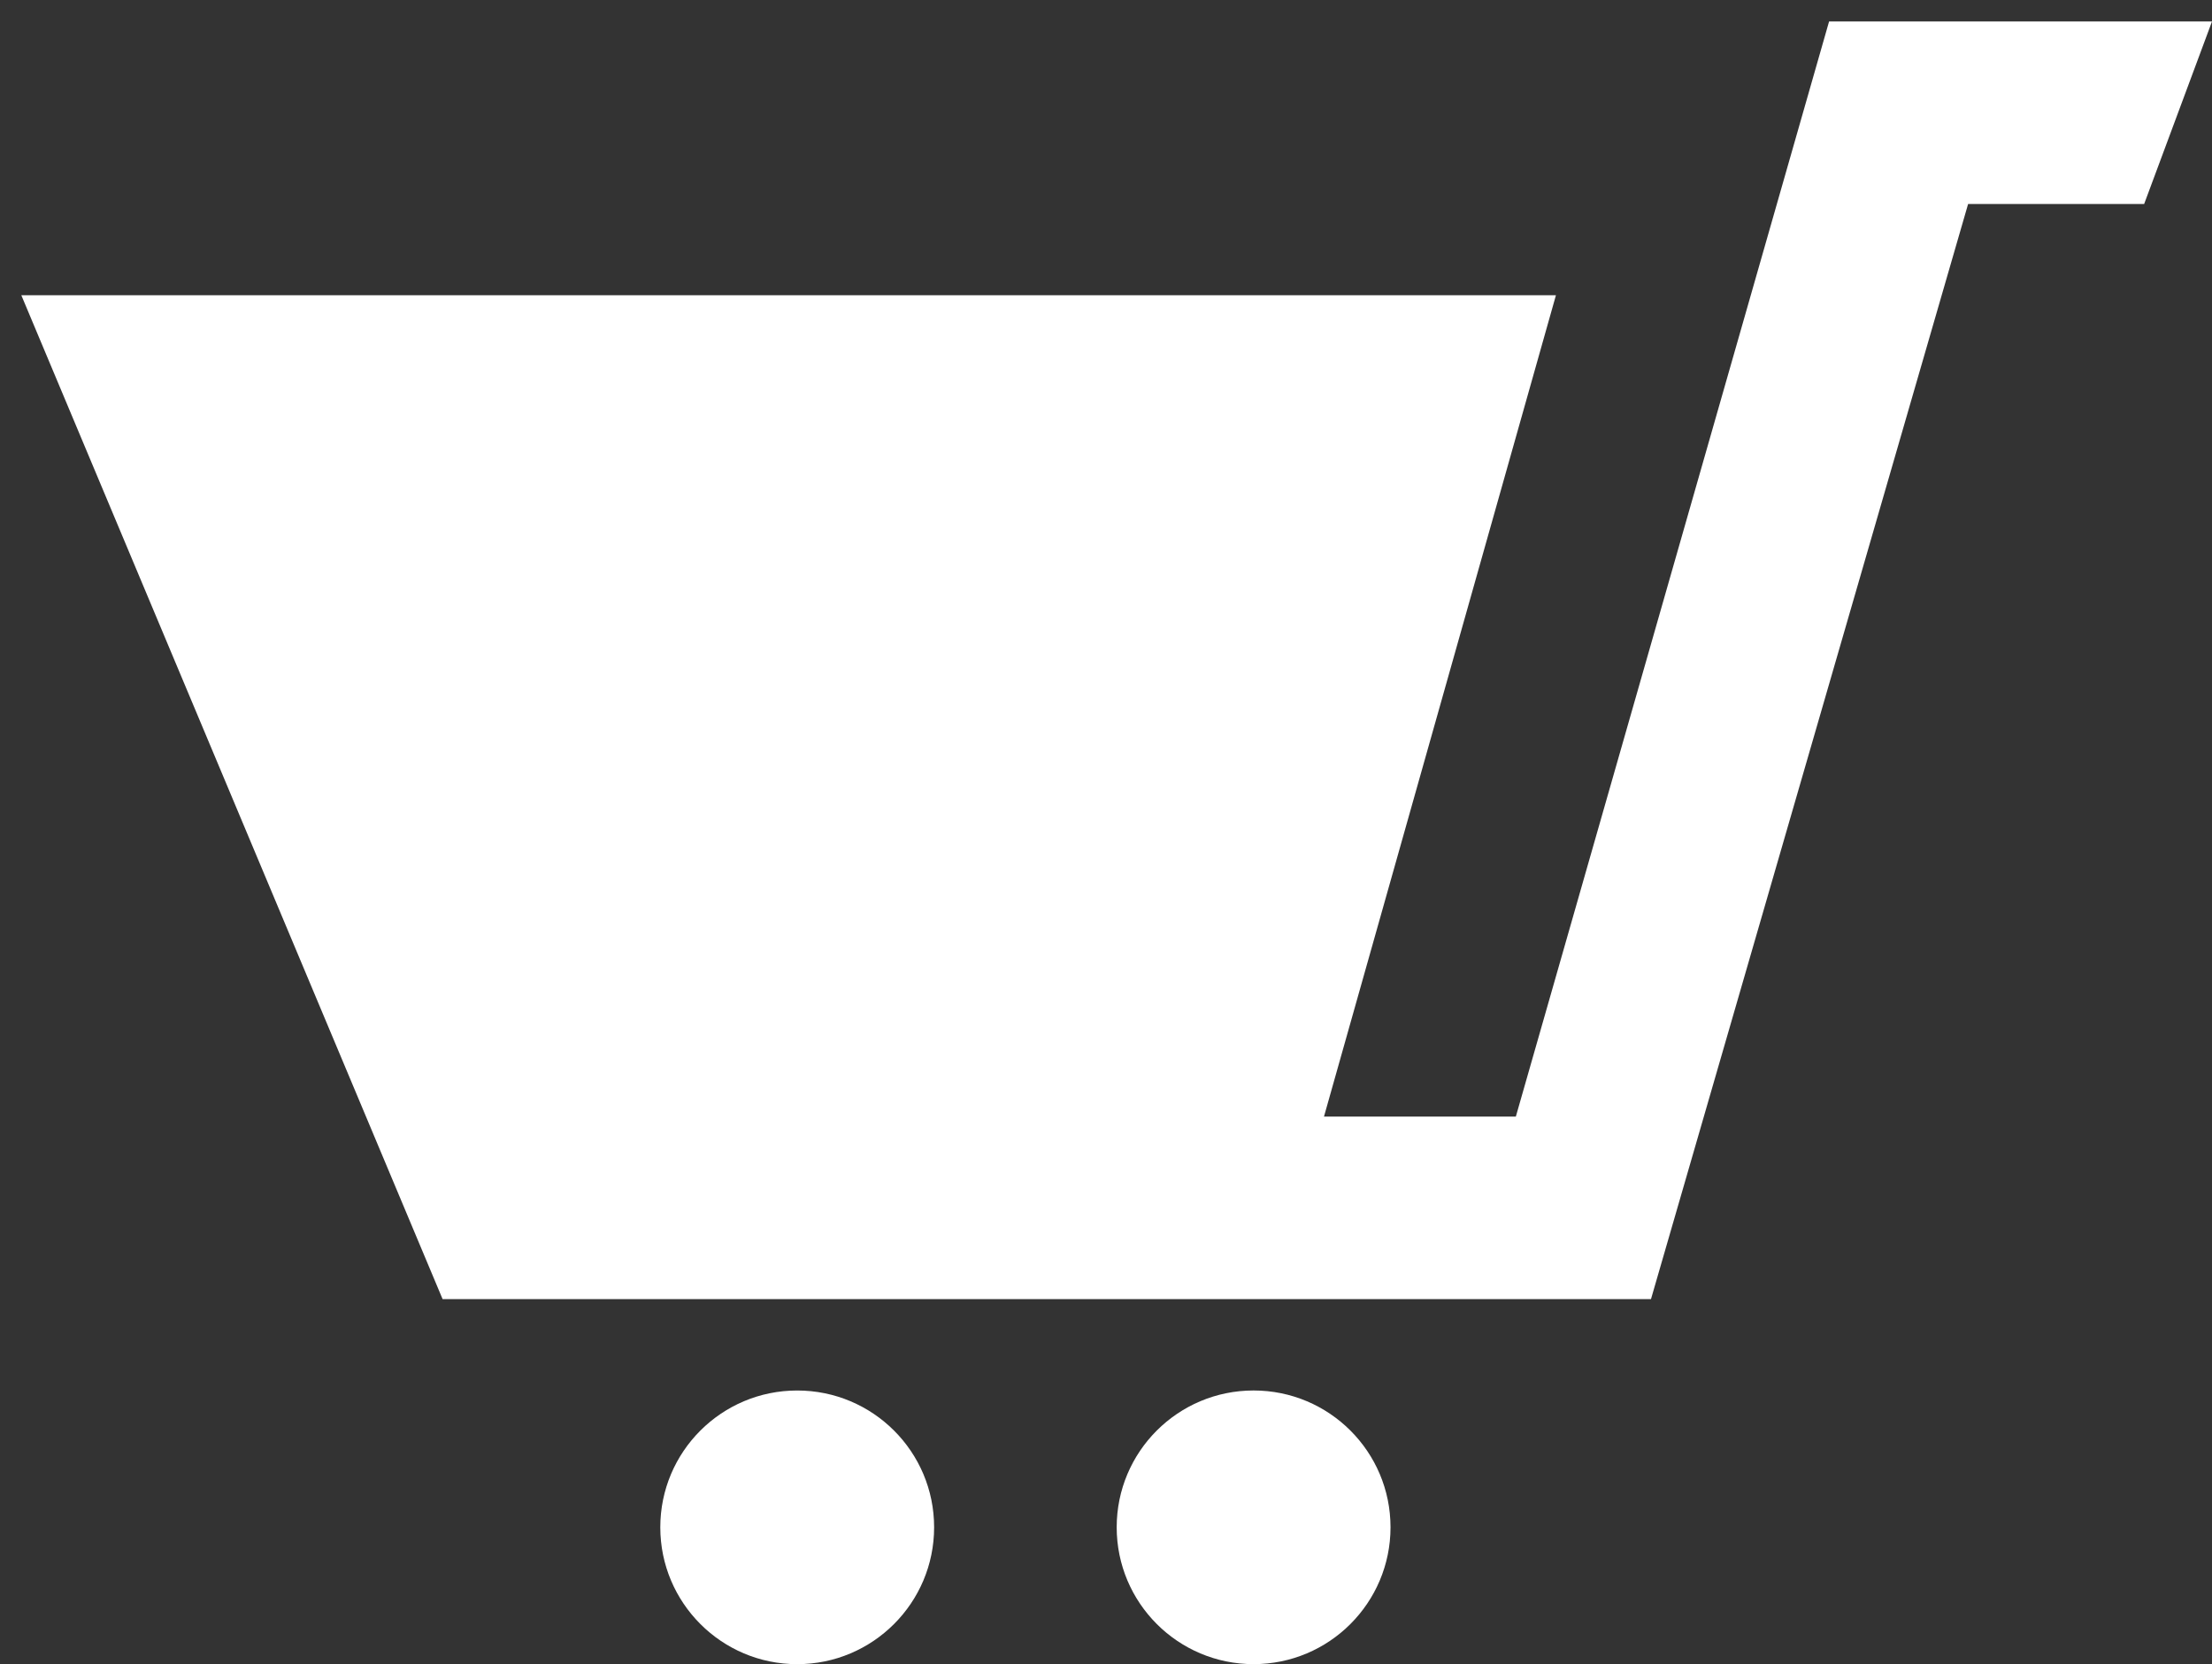 <?xml version="1.0" encoding="utf-8"?>
<!-- Generator: Adobe Illustrator 15.0.0, SVG Export Plug-In  -->
<!DOCTYPE svg PUBLIC "-//W3C//DTD SVG 1.1//EN" "http://www.w3.org/Graphics/SVG/1.1/DTD/svg11.dtd">
<svg version="1.1"
	 xmlns="http://www.w3.org/2000/svg" xmlns:xlink="http://www.w3.org/1999/xlink" xmlns:a="http://ns.adobe.com/AdobeSVGViewerExtensions/3.0/"
	 x="0px" y="0px" width="101px" height="76px" viewBox="-0.974 -0.98 101 76" enable-background="new -0.974 -0.98 101 76"
	 xml:space="preserve">
<rect x="-0.974" y="-0.98" width="101" height="76" fill="#333333" stroke="none"/>
<defs>
</defs>
<path id="shopping-cart-1_2_" fill="#FFFFFF" d="M41.678,68.769c0,3.451-2.8,6.251-6.252,6.251c-3.451,0-6.251-2.8-6.251-6.251
	c0-3.452,2.8-6.247,6.251-6.247C38.877,62.521,41.678,65.316,41.678,68.769z M56.265,62.521c-3.451,0-6.251,2.795-6.251,6.247
	c0,3.451,2.8,6.251,6.251,6.251s6.252-2.8,6.252-6.251C62.517,65.316,59.716,62.521,56.265,62.521z M82.542,0L68.239,50.014h-8.76
	l10.591-37.51H0l19.235,45.845H74.41l14.48-50.013h8.038L100.026,0H82.542z"/>
</svg>

